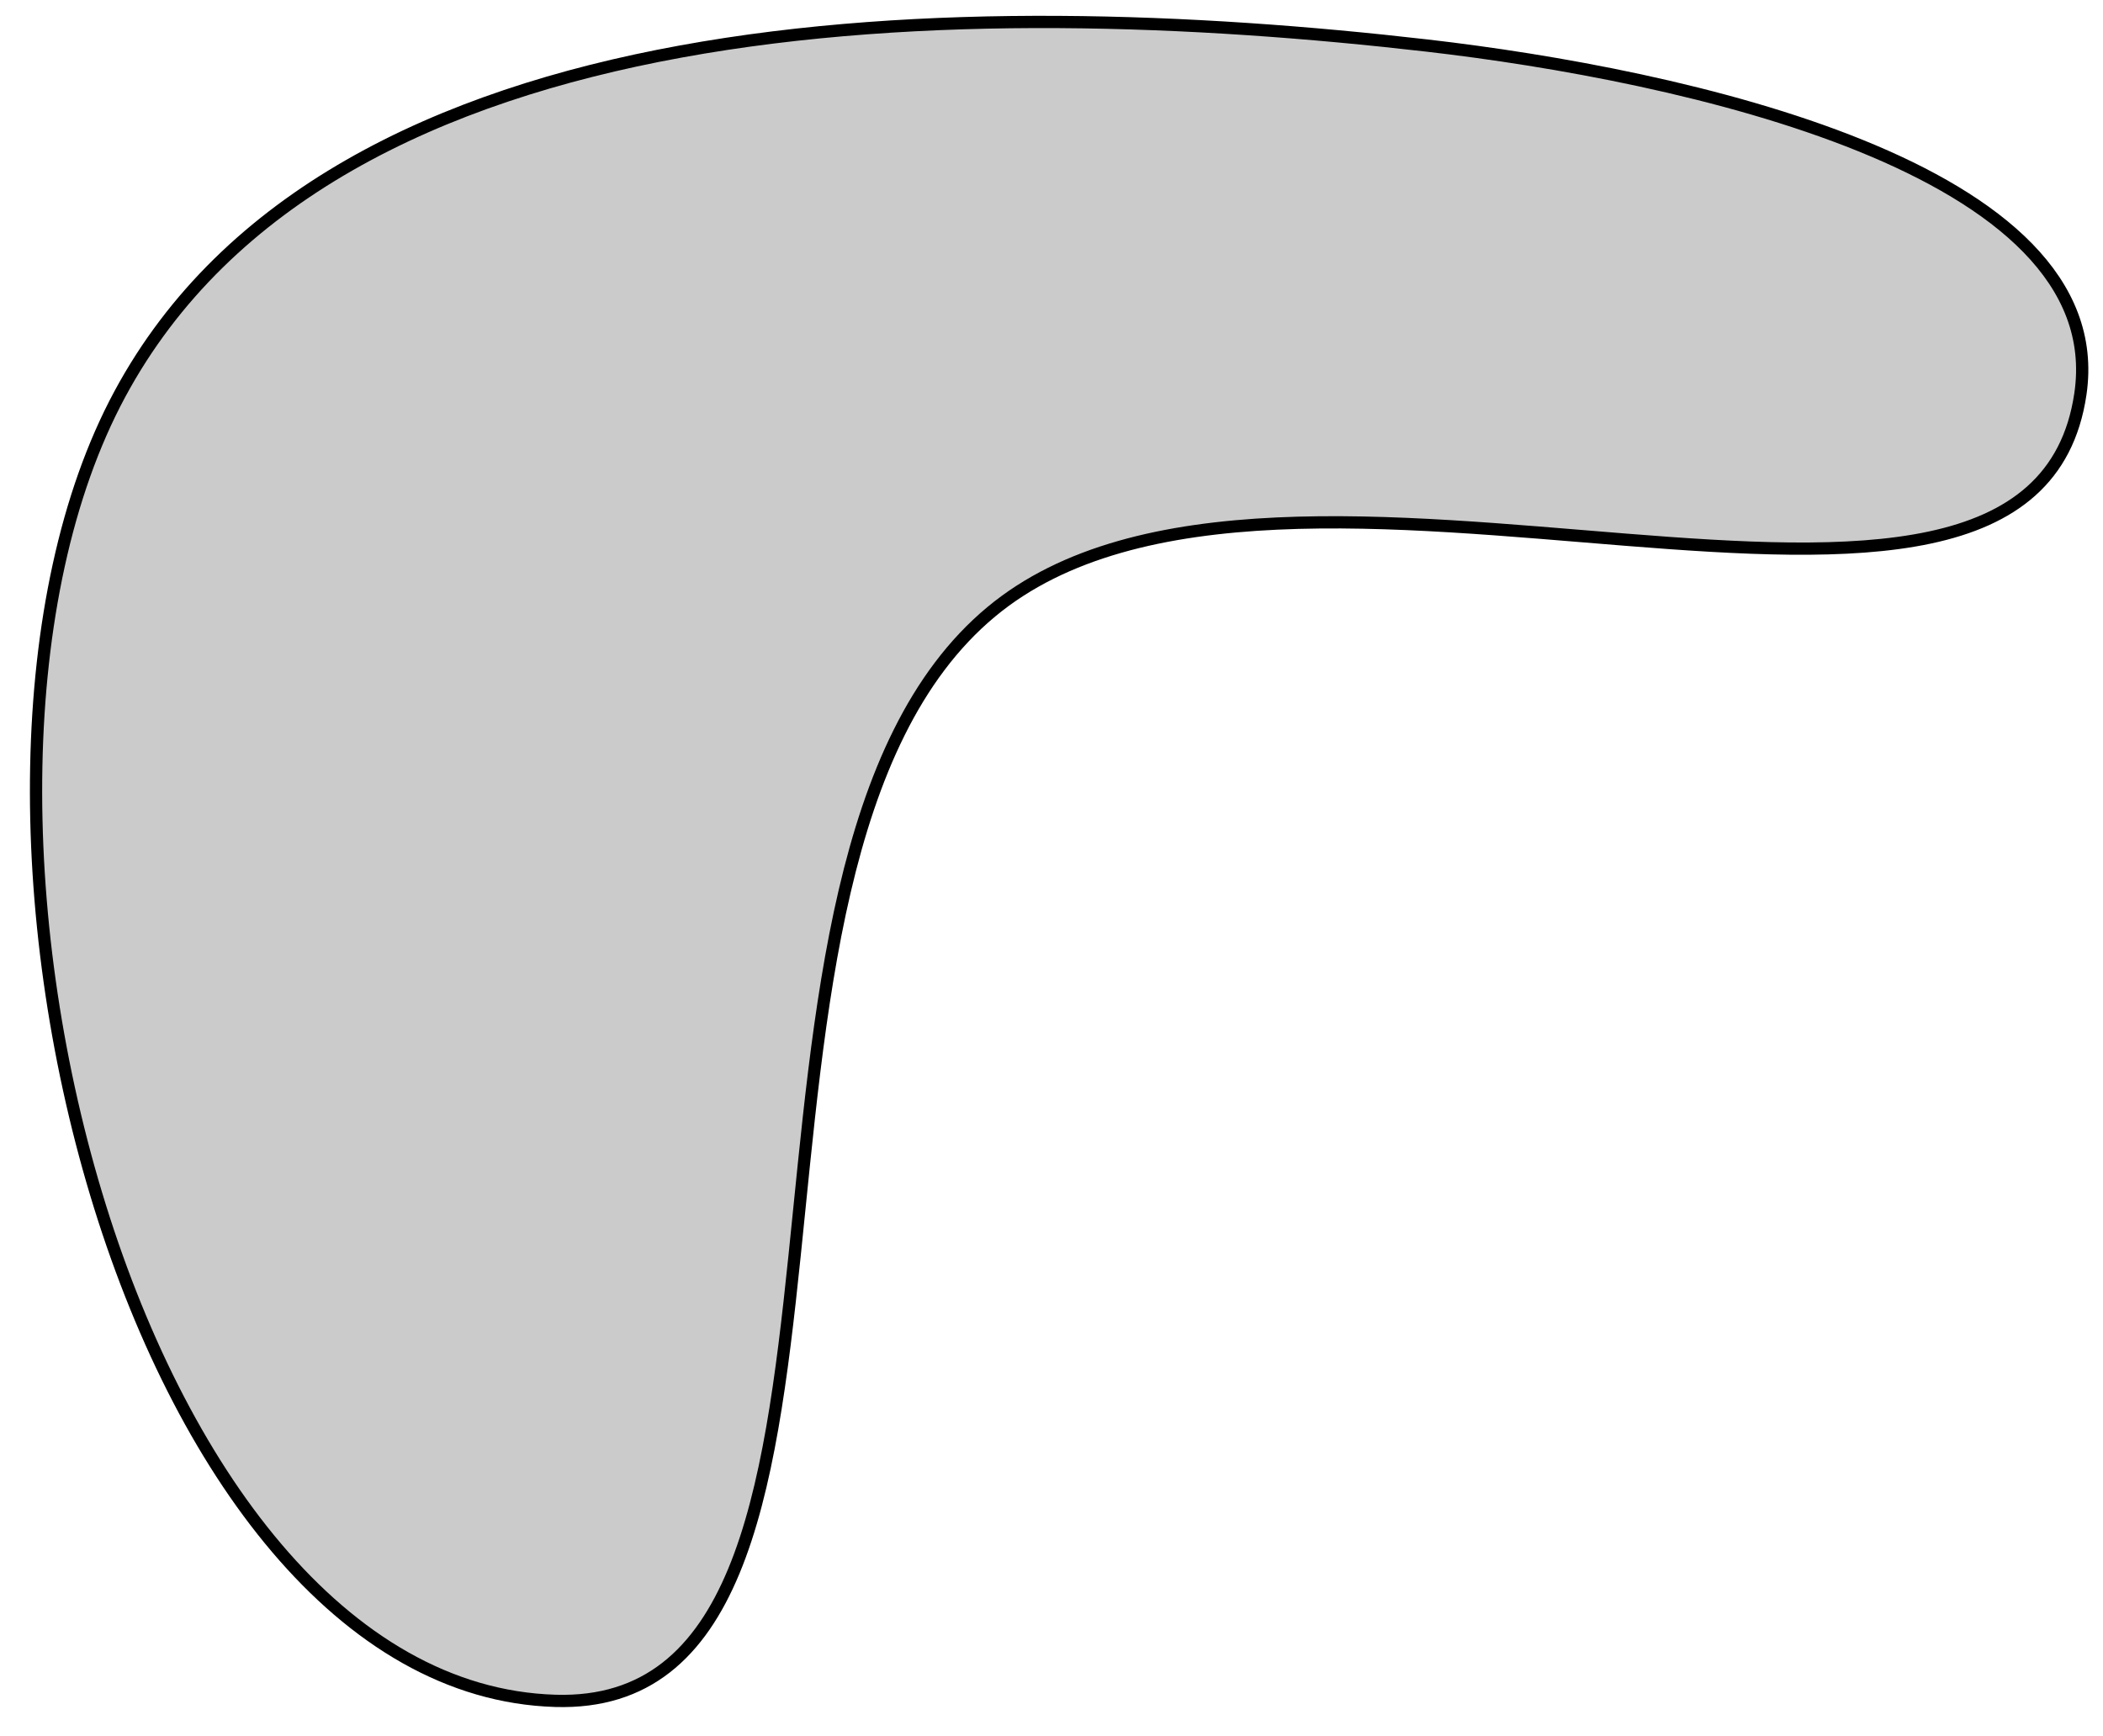 <svg xmlns="http://www.w3.org/2000/svg" xmlns:xlink="http://www.w3.org/1999/xlink" xmlns:inkscape="http://www.inkscape.org/namespaces/inkscape" version="1.1" width="136.837" height="112.986" viewBox="0 0 136.837 112.986">
<defs>
<clipPath id="clip_1">
<path transform="matrix(1,0,0,-1,-84.896,785.897)" d="M0 0H2384V3370H0Z"/>
</clipPath>
</defs>
<g clip-path="url(#clip_1)">
<path transform="matrix(.1,0,0,-.1,-84.896,785.897)" d="M1210.45 6752.07C1447.09 6745.12 1294.01 7294.48 1493.93 7460.77 1683.22 7618.23 2170.02 7381.2 2202.63 7602.51 2224.38 7750.08 1941.43 7810.4 1777.41 7829.29 1477.84 7863.8 1065.7 7859.98 926.965 7602.51 785.668 7340.28 932.527 6760.24 1210.45 6752.07" fill="#cbcbcb"/>
<path transform="matrix(.1,0,0,-.1,-84.896,785.897)" stroke-width="7.971" stroke-linecap="butt" stroke-miterlimit="10" stroke-linejoin="miter" fill="none" stroke="#000000" d="M1210.44 6752.11C1447.08 6745.15 1294.01 7294.52 1493.92 7460.81 1683.21 7618.26 2170.01 7381.24 2202.62 7602.55 2224.36 7750.12 1941.42 7810.44 1777.4 7829.33 1477.83 7863.84 1065.69 7860.02 926.96 7602.55 785.664 7340.32 932.523 6760.28 1210.44 6752.11Z"/>
</g>
</svg>
